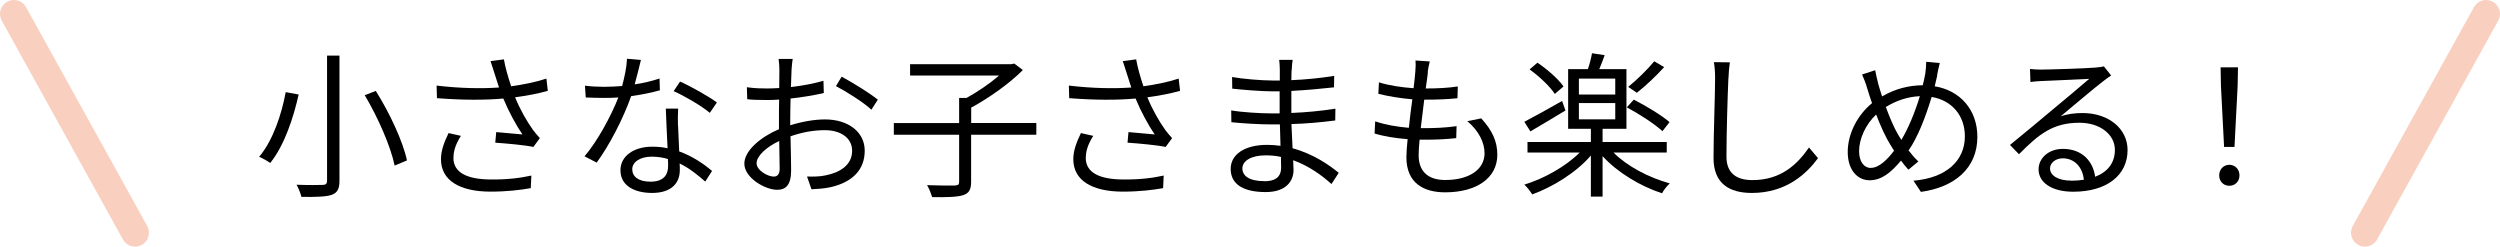 <?xml version="1.0" encoding="UTF-8"?><svg id="b" xmlns="http://www.w3.org/2000/svg" viewBox="0 0 285.96 28.21"><g id="c"><path d="M34.16,10.81c-.58,2.61-1.63,5.83-3.25,7.83-.33-.23-.9-.56-1.27-.7,1.61-1.89,2.6-4.99,3.04-7.4l1.48.27ZM38.83,6.36v14.31c0,.99-.27,1.39-.9,1.62-.65.22-1.77.25-3.45.23-.09-.38-.34-1.01-.56-1.39,1.32.05,2.62.04,2.97.02.38,0,.52-.13.52-.49V6.36h1.43ZM42.99,10.41c1.59,2.52,3.11,5.8,3.56,7.94l-1.41.59c-.43-2.12-1.88-5.47-3.42-8.05l1.27-.49Z"/><path d="M56.1,6.99l1.54-.2c.14.85.47,2.03.83,3.08,1.3-.18,2.8-.47,4.03-.88l.16,1.4c-1.1.32-2.53.58-3.74.74.56,1.39,1.36,2.77,2.03,3.71.25.34.52.65.8.96l-.74,1.01c-.87-.2-3.06-.4-4.36-.49l.11-1.21c1.01.09,2.35.2,3,.27-.71-1.03-1.57-2.61-2.19-4.11-2.15.2-4.76.18-7.59-.04l-.04-1.44c2.66.32,5.17.36,7.14.22-.22-.67-.4-1.21-.52-1.62-.13-.38-.29-.94-.45-1.4ZM51.86,18.04c0,1.71,1.57,2.47,4.25,2.49,1.84.02,3.4-.16,4.67-.45l-.07,1.44c-1.12.2-2.66.4-4.67.4-3.43-.02-5.6-1.26-5.6-3.71,0-.99.36-1.93.87-2.99l1.41.32c-.54.86-.85,1.64-.85,2.5Z"/><path d="M72.6,9.65c.94-.14,1.92-.36,2.84-.67l.04,1.35c-.96.27-2.1.5-3.29.67-.89,2.54-2.5,5.65-3.94,7.6l-1.39-.72c1.5-1.75,3.04-4.63,3.87-6.73-.54.04-1.08.05-1.61.05-.67,0-1.43-.02-2.12-.05l-.09-1.35c.67.09,1.45.13,2.21.13.65,0,1.34-.04,2.04-.09.27-1.01.52-2.14.56-3.12l1.59.14c-.16.65-.42,1.75-.71,2.79ZM77.56,14.37c.02.67.09,1.84.13,2.95,1.55.56,2.82,1.44,3.76,2.23l-.78,1.22c-.78-.68-1.75-1.5-2.93-2.07.02.29.02.54.02.76,0,1.44-.92,2.61-3.17,2.61-1.99,0-3.62-.81-3.62-2.59,0-1.66,1.57-2.7,3.62-2.7.62,0,1.21.05,1.77.18-.07-1.48-.16-3.26-.2-4.54h1.41c-.04.74-.04,1.3-.02,1.94ZM74.41,20.78c1.5,0,2.01-.79,2.01-1.78,0-.23,0-.5-.02-.81-.58-.18-1.21-.27-1.86-.27-1.32,0-2.22.61-2.22,1.44s.69,1.42,2.1,1.42ZM77.05,10.43l.74-1.1c1.3.58,3.36,1.75,4.21,2.39l-.81,1.19c-.98-.83-2.93-1.95-4.14-2.49Z"/><path d="M90.54,8.02c-.02.43-.05,1.13-.07,1.94,1.32-.16,2.69-.41,3.72-.72l.04,1.4c-1.07.25-2.48.49-3.8.63-.02.85-.04,1.71-.04,2.43v.63c1.37-.43,2.78-.67,3.98-.67,2.64,0,4.54,1.42,4.54,3.58s-1.37,3.57-3.85,4.16c-.81.18-1.61.22-2.24.25l-.51-1.46c.67.02,1.45.02,2.12-.13,1.59-.31,3.04-1.15,3.04-2.81,0-1.53-1.39-2.36-3.11-2.36-1.36,0-2.64.25-3.94.7.04,1.53.07,3.13.07,3.91,0,1.67-.62,2.21-1.59,2.21-1.41,0-3.76-1.39-3.76-2.99,0-1.49,1.88-3.06,3.96-3.94v-1.03c0-.72,0-1.57.02-2.36-.51.04-.96.05-1.34.05-1.03,0-1.7-.02-2.31-.09l-.04-1.37c.99.13,1.65.14,2.31.14.42,0,.89-.02,1.39-.05,0-.94.02-1.73.02-2.05,0-.36-.04-.97-.09-1.28h1.61c-.05.32-.11.83-.13,1.24ZM88.51,20.2c.42,0,.67-.29.67-.88,0-.65-.04-1.87-.05-3.19-1.48.68-2.59,1.73-2.59,2.54s1.27,1.53,1.97,1.53ZM100.41,11.4l-.74,1.15c-.89-.85-2.89-2.09-4.05-2.7l.65-1.08c1.28.68,3.25,1.91,4.14,2.63Z"/><path d="M118.53,15.41h-7.45v5.38c0,.9-.24,1.31-.9,1.53-.67.22-1.84.25-3.56.23-.11-.38-.34-.99-.58-1.37,1.45.05,2.78.05,3.16.04.4-.02.51-.11.51-.43v-5.38h-7.47v-1.33h7.47v-2.88h.85c1.28-.7,2.68-1.66,3.72-2.56h-10.18v-1.3h11.59l.33-.07.98.74c-1.54,1.55-3.91,3.22-5.91,4.3v1.76h7.45v1.33Z"/><path d="M128.42,6.99l1.54-.2c.14.85.47,2.03.83,3.08,1.3-.18,2.8-.47,4.03-.88l.16,1.4c-1.1.32-2.53.58-3.74.74.56,1.39,1.36,2.77,2.03,3.71.25.34.52.65.8.96l-.74,1.01c-.87-.2-3.06-.4-4.36-.49l.11-1.21c1.01.09,2.35.2,3,.27-.71-1.03-1.57-2.61-2.19-4.11-2.15.2-4.76.18-7.59-.04l-.04-1.44c2.66.32,5.17.36,7.14.22-.22-.67-.4-1.21-.52-1.62-.13-.38-.29-.94-.45-1.4ZM124.19,18.04c0,1.71,1.57,2.47,4.25,2.49,1.84.02,3.4-.16,4.67-.45l-.07,1.44c-1.12.2-2.66.4-4.67.4-3.43-.02-5.6-1.26-5.6-3.71,0-.99.36-1.93.87-2.99l1.41.32c-.54.86-.85,1.64-.85,2.5Z"/><path d="M147.73,8.07c0,.23-.02.63-.02,1.1,1.63-.07,3.27-.23,4.9-.49l-.02,1.31c-1.43.16-3.15.32-4.88.41v2.52c1.75-.07,3.4-.23,5.04-.49l-.02,1.35c-1.7.22-3.29.36-5.01.41.04.94.09,1.91.13,2.77,2.41.65,4.25,1.96,5.28,2.81l-.83,1.28c-1.07-.97-2.57-2.07-4.38-2.72.02.45.04.83.04,1.12,0,1.24-.83,2.52-3.18,2.52-2.6,0-4.01-.92-4.01-2.65,0-1.64,1.57-2.75,4.18-2.75.52,0,1.03.04,1.52.11-.02-.81-.05-1.67-.07-2.45h-1.03c-1.23,0-3.22-.11-4.52-.25l-.02-1.35c1.3.22,3.36.34,4.56.34h.98v-2.52h-.79c-1.27,0-3.49-.18-4.63-.31l-.02-1.33c1.18.22,3.42.4,4.63.4h.83v-1.28c0-.31-.04-.83-.07-1.08h1.54c-.05.32-.09.68-.11,1.21ZM144.62,20.73c1.03,0,1.92-.32,1.92-1.57,0-.31-.02-.74-.02-1.21-.56-.13-1.16-.18-1.75-.18-1.72,0-2.66.67-2.66,1.49s.72,1.46,2.51,1.46Z"/><path d="M163.33,8.27c-.05.47-.14,1.1-.25,1.85,1.39,0,2.62-.07,3.67-.23l-.04,1.35c-1.16.11-2.21.16-3.67.16h-.13c-.13,1.06-.27,2.2-.4,3.26h.34c1.23,0,2.5-.05,3.76-.23l-.04,1.37c-1.19.13-2.31.18-3.54.18h-.65c-.07.72-.11,1.35-.11,1.78,0,1.75.98,2.83,3.04,2.83,2.75,0,4.5-1.21,4.5-3.06,0-1.21-.65-2.56-1.97-3.67l1.59-.32c1.25,1.37,1.84,2.61,1.84,4.16,0,2.68-2.39,4.3-5.97,4.3-2.46,0-4.43-1.06-4.43-4.01,0-.5.05-1.22.14-2.07-1.36-.11-2.68-.31-3.78-.65l.07-1.39c1.19.41,2.57.63,3.85.74.11-1.06.25-2.2.4-3.26-1.32-.11-2.75-.34-3.89-.63l.07-1.31c1.14.36,2.62.58,3.96.67.09-.72.16-1.37.2-1.89.05-.61.05-.94.02-1.28l1.63.11c-.13.49-.18.86-.24,1.26Z"/><path d="M184.56,17.45c1.55,1.57,4.07,2.88,6.44,3.53-.31.27-.71.77-.89,1.13-2.48-.81-5.1-2.38-6.8-4.25v4.63h-1.34v-4.7c-1.66,1.93-4.32,3.58-6.71,4.45-.2-.34-.6-.85-.9-1.12,2.28-.7,4.75-2.09,6.33-3.67h-5.97v-1.21h7.25v-1.51h-2.6v-6.82h2.26c.2-.59.38-1.3.47-1.82l1.45.22c-.2.56-.42,1.12-.62,1.6h3.11v6.82h-2.73v1.51h7.34v1.21h-6.09ZM179.06,12.64c-1.36.83-2.86,1.71-4.01,2.39l-.69-1.1c1.08-.56,2.73-1.48,4.32-2.38l.38,1.08ZM177.85,10.75c-.54-.85-1.79-2.02-2.89-2.81l.9-.77c1.12.76,2.4,1.87,2.98,2.72l-1,.86ZM180.6,10.81h4.16v-1.82h-4.16v1.82ZM180.6,13.65h4.16v-1.86h-4.16v1.86ZM190.15,15c-.87-.81-2.64-1.96-4.07-2.72l.8-.88c1.39.7,3.2,1.8,4.09,2.57l-.81,1.03ZM190.36,7.67c-.94,1.04-2.15,2.18-3.13,2.94l-.99-.67c.96-.77,2.24-2.02,2.98-2.93l1.14.67Z"/><path d="M197.7,8.95c-.09,2.04-.22,6.28-.22,8.97,0,1.98,1.25,2.68,2.97,2.68,3.31,0,5.17-1.85,6.47-3.73l1.03,1.22c-1.25,1.71-3.58,3.98-7.56,3.98-2.6,0-4.39-1.08-4.39-4.01,0-2.67.18-7.22.18-9.11,0-.67-.04-1.31-.14-1.84l1.83.02c-.09.59-.14,1.22-.16,1.82Z"/><path d="M221.59,8.63c-.09.4-.18.81-.29,1.24,2.89.47,4.88,2.68,4.88,5.78,0,3.58-2.58,5.76-6.46,6.3l-.85-1.28c3.78-.32,5.88-2.3,5.88-5.08,0-2.34-1.46-4.11-3.8-4.5-.69,2.29-1.61,4.65-2.64,6.12.36.47.74.9,1.12,1.26l-1.14.94c-.29-.32-.58-.67-.85-1.04-1.12,1.35-2.22,2.25-3.58,2.25s-2.51-1.13-2.51-3.24,1.14-4.25,2.78-5.58c-.2-.56-.38-1.12-.54-1.66-.16-.56-.38-1.15-.6-1.62l1.5-.49c.09.5.24,1.1.36,1.6.11.41.27.9.43,1.4,1.54-.9,3.07-1.26,4.65-1.28.11-.45.22-.88.29-1.31.05-.36.11-.95.11-1.37l1.55.14c-.13.45-.24,1.06-.31,1.41ZM214.01,19.2c.89,0,1.84-.9,2.64-1.96-.14-.22-.27-.45-.42-.68-.52-.81-1.1-2.09-1.63-3.46-1.19,1.12-1.95,2.77-1.95,4.18,0,1.19.54,1.93,1.36,1.93ZM217.48,16.01c.78-1.28,1.56-3.15,2.12-5.01-1.41.07-2.69.5-3.89,1.24.45,1.24.98,2.45,1.41,3.17.11.2.24.4.36.59Z"/><path d="M233.47,7.96c.94,0,5.24-.14,6.2-.23.54-.04.8-.09.98-.14l.83,1.04c-.33.23-.69.47-1.01.74-.9.68-3.36,2.77-4.77,3.94.83-.29,1.7-.38,2.51-.38,3,0,5.15,1.8,5.15,4.23,0,2.9-2.39,4.77-6.22,4.77-2.46,0-3.96-1.06-3.96-2.56,0-1.24,1.1-2.34,2.78-2.34,2.26,0,3.47,1.48,3.69,3.19,1.45-.56,2.26-1.6,2.26-3.08,0-1.76-1.7-3.1-4.05-3.1-3.02,0-4.63,1.28-6.92,3.6l-1.03-1.06c1.5-1.22,3.82-3.15,4.86-4.03,1.01-.83,3.27-2.72,4.2-3.53-.96.04-4.58.2-5.53.25-.4.02-.81.05-1.19.11l-.05-1.49c.42.05.92.07,1.28.07ZM236.9,20.67c.52,0,1.01-.04,1.46-.11-.14-1.42-1.05-2.45-2.42-2.45-.81,0-1.45.52-1.45,1.15,0,.86,1,1.4,2.41,1.4Z"/><path d="M253.84,20.06c0-.72.52-1.21,1.16-1.21s1.16.49,1.16,1.21-.52,1.19-1.16,1.19-1.16-.47-1.16-1.19ZM254.04,9.82l-.04-2.12h1.99l-.04,2.12-.36,6.99h-1.19l-.36-6.99Z"/><path d="M15.45,28.21c-.56,0-1.1-.3-1.39-.82L.2,2.36C-.23,1.59.05.63.82.2,1.59-.23,2.56.05,2.98.82l13.86,25.03c.43.77.15,1.74-.62,2.16-.24.14-.51.2-.77.2Z" style="fill:#f9cfbf;"/><path d="M270.51,28.21c-.26,0-.53-.06-.77-.2-.77-.43-1.05-1.39-.62-2.16l13.86-25.03c.43-.77,1.4-1.05,2.16-.62.77.43,1.05,1.39.62,2.16l-13.86,25.03c-.29.52-.83.82-1.39.82Z" style="fill:#f9cfbf;"/></g></svg>